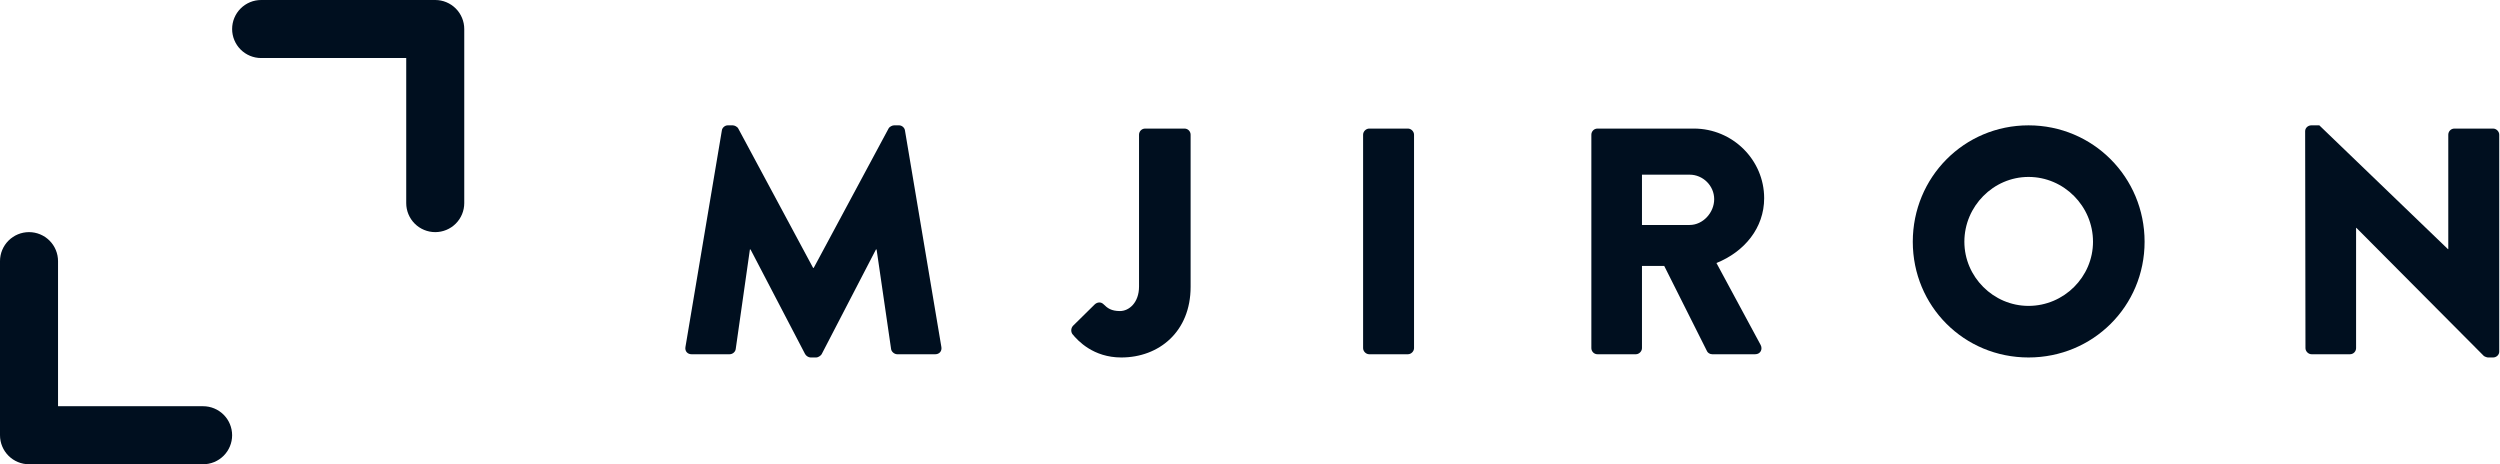 <svg width="1077" height="200" viewBox="0 0 1077 200" fill="none" xmlns="http://www.w3.org/2000/svg">
<g clip-path="url(#clip0_316_2)">
<path d="M295.278 149.556C295 151.361 296.25 152.611 297.917 152.611H314.306C315.694 152.611 316.806 151.5 316.944 150.389L323.056 107.472H323.333L346.806 152.472C347.222 153.306 348.333 154 349.167 154H351.667C352.361 154 353.611 153.306 354.028 152.472L377.361 107.472H377.639L383.889 150.389C384.028 151.5 385.278 152.611 386.528 152.611H402.917C404.583 152.611 405.833 151.361 405.556 149.556L389.861 56.222C389.722 54.972 388.472 54 387.361 54H385.139C384.444 54 383.194 54.556 382.778 55.389L350.556 115.389H350.278L318.056 55.389C317.639 54.556 316.389 54 315.694 54H313.472C312.361 54 311.111 54.972 310.972 56.222L295.278 149.556Z" fill="#000F1F"/>
<path d="M461.944 143.861C464.306 146.778 470.972 154 483.055 154C499.305 154 512.917 142.889 512.917 123.583V58.028C512.917 56.639 511.806 55.389 510.278 55.389H493.333C491.806 55.389 490.694 56.639 490.694 58.028V123.444C490.694 130.389 486.389 134 482.5 134C478.75 134 477.083 132.75 475.417 131.083C474.305 129.972 472.778 130.111 471.667 131.083L462.222 140.389C461.389 141.361 461.25 142.75 461.944 143.861Z" fill="#000F1F"/>
<path d="M587.222 149.972C587.222 151.361 588.472 152.611 589.861 152.611H606.528C607.917 152.611 609.167 151.361 609.167 149.972V58.028C609.167 56.639 607.917 55.389 606.528 55.389H589.861C588.472 55.389 587.222 56.639 587.222 58.028V149.972Z" fill="#000F1F"/>
<path d="M685.556 149.972C685.556 151.361 686.667 152.611 688.195 152.611H704.722C706.111 152.611 707.361 151.361 707.361 149.972V114.556H716.945L735.417 151.361C735.695 151.917 736.528 152.611 737.639 152.611H756.111C758.472 152.611 759.445 150.389 758.472 148.583L739.445 113.306C751.528 108.444 760 98.167 760 85.389C760 68.861 746.389 55.389 729.722 55.389H688.195C686.667 55.389 685.556 56.639 685.556 58.028V149.972ZM707.361 96.917V75.25H727.917C733.611 75.25 738.472 79.972 738.472 85.806C738.472 91.639 733.611 96.917 727.917 96.917H707.361Z" fill="#000F1F"/>
<path d="M824.028 104.139C824.028 131.917 846.111 154 873.889 154C901.667 154 923.889 131.917 923.889 104.139C923.889 76.361 901.667 54 873.889 54C846.111 54 824.028 76.361 824.028 104.139ZM846.25 104.139C846.25 88.861 858.75 76.222 873.889 76.222C889.167 76.222 901.667 88.861 901.667 104.139C901.667 119.278 889.167 131.778 873.889 131.778C858.75 131.778 846.25 119.278 846.25 104.139Z" fill="#000F1F"/>
<path d="M993.195 149.972C993.195 151.361 994.444 152.611 995.833 152.611H1012.36C1013.89 152.611 1015 151.361 1015 149.972V98.167H1015.14L1070 153.306C1070.28 153.583 1071.39 154 1071.81 154H1074.03C1075.42 154 1076.67 152.889 1076.67 151.5V58.028C1076.67 56.639 1075.42 55.389 1074.03 55.389H1057.36C1055.83 55.389 1054.72 56.639 1054.72 58.028V107.333H1054.58L999.167 54H995.695C994.306 54 993.056 55.111 993.056 56.5L993.195 149.972Z" fill="#000F1F"/>
<path d="M87.5 175H25V112.5C25 109.185 23.683 106.005 21.339 103.661C18.995 101.317 15.815 100 12.5 100C9.185 100 6.005 101.317 3.661 103.661C1.317 106.005 0 109.185 0 112.5L0 187.5C0 190.815 1.317 193.995 3.661 196.339C6.005 198.683 9.185 200 12.5 200H87.5C90.815 200 93.995 198.683 96.339 196.339C98.683 193.995 100 190.815 100 187.5C100 184.185 98.683 181.005 96.339 178.661C93.995 176.317 90.815 175 87.5 175ZM187.5 0H112.5C109.185 0 106.005 1.317 103.661 3.661C101.317 6.005 100 9.185 100 12.5C100 15.815 101.317 18.995 103.661 21.339C106.005 23.683 109.185 25 112.5 25H175V87.5C175 90.815 176.317 93.995 178.661 96.339C181.005 98.683 184.185 100 187.5 100C190.815 100 193.995 98.683 196.339 96.339C198.683 93.995 200 90.815 200 87.5V12.5C200 9.185 198.683 6.005 196.339 3.661C193.995 1.317 190.815 0 187.5 0Z" fill="#000F1F"/>
</g>
<defs>
<clipPath id="clip0_316_2">
<rect width="1076.67" height="200" fill="white"/>
</clipPath>
</defs>
</svg>
